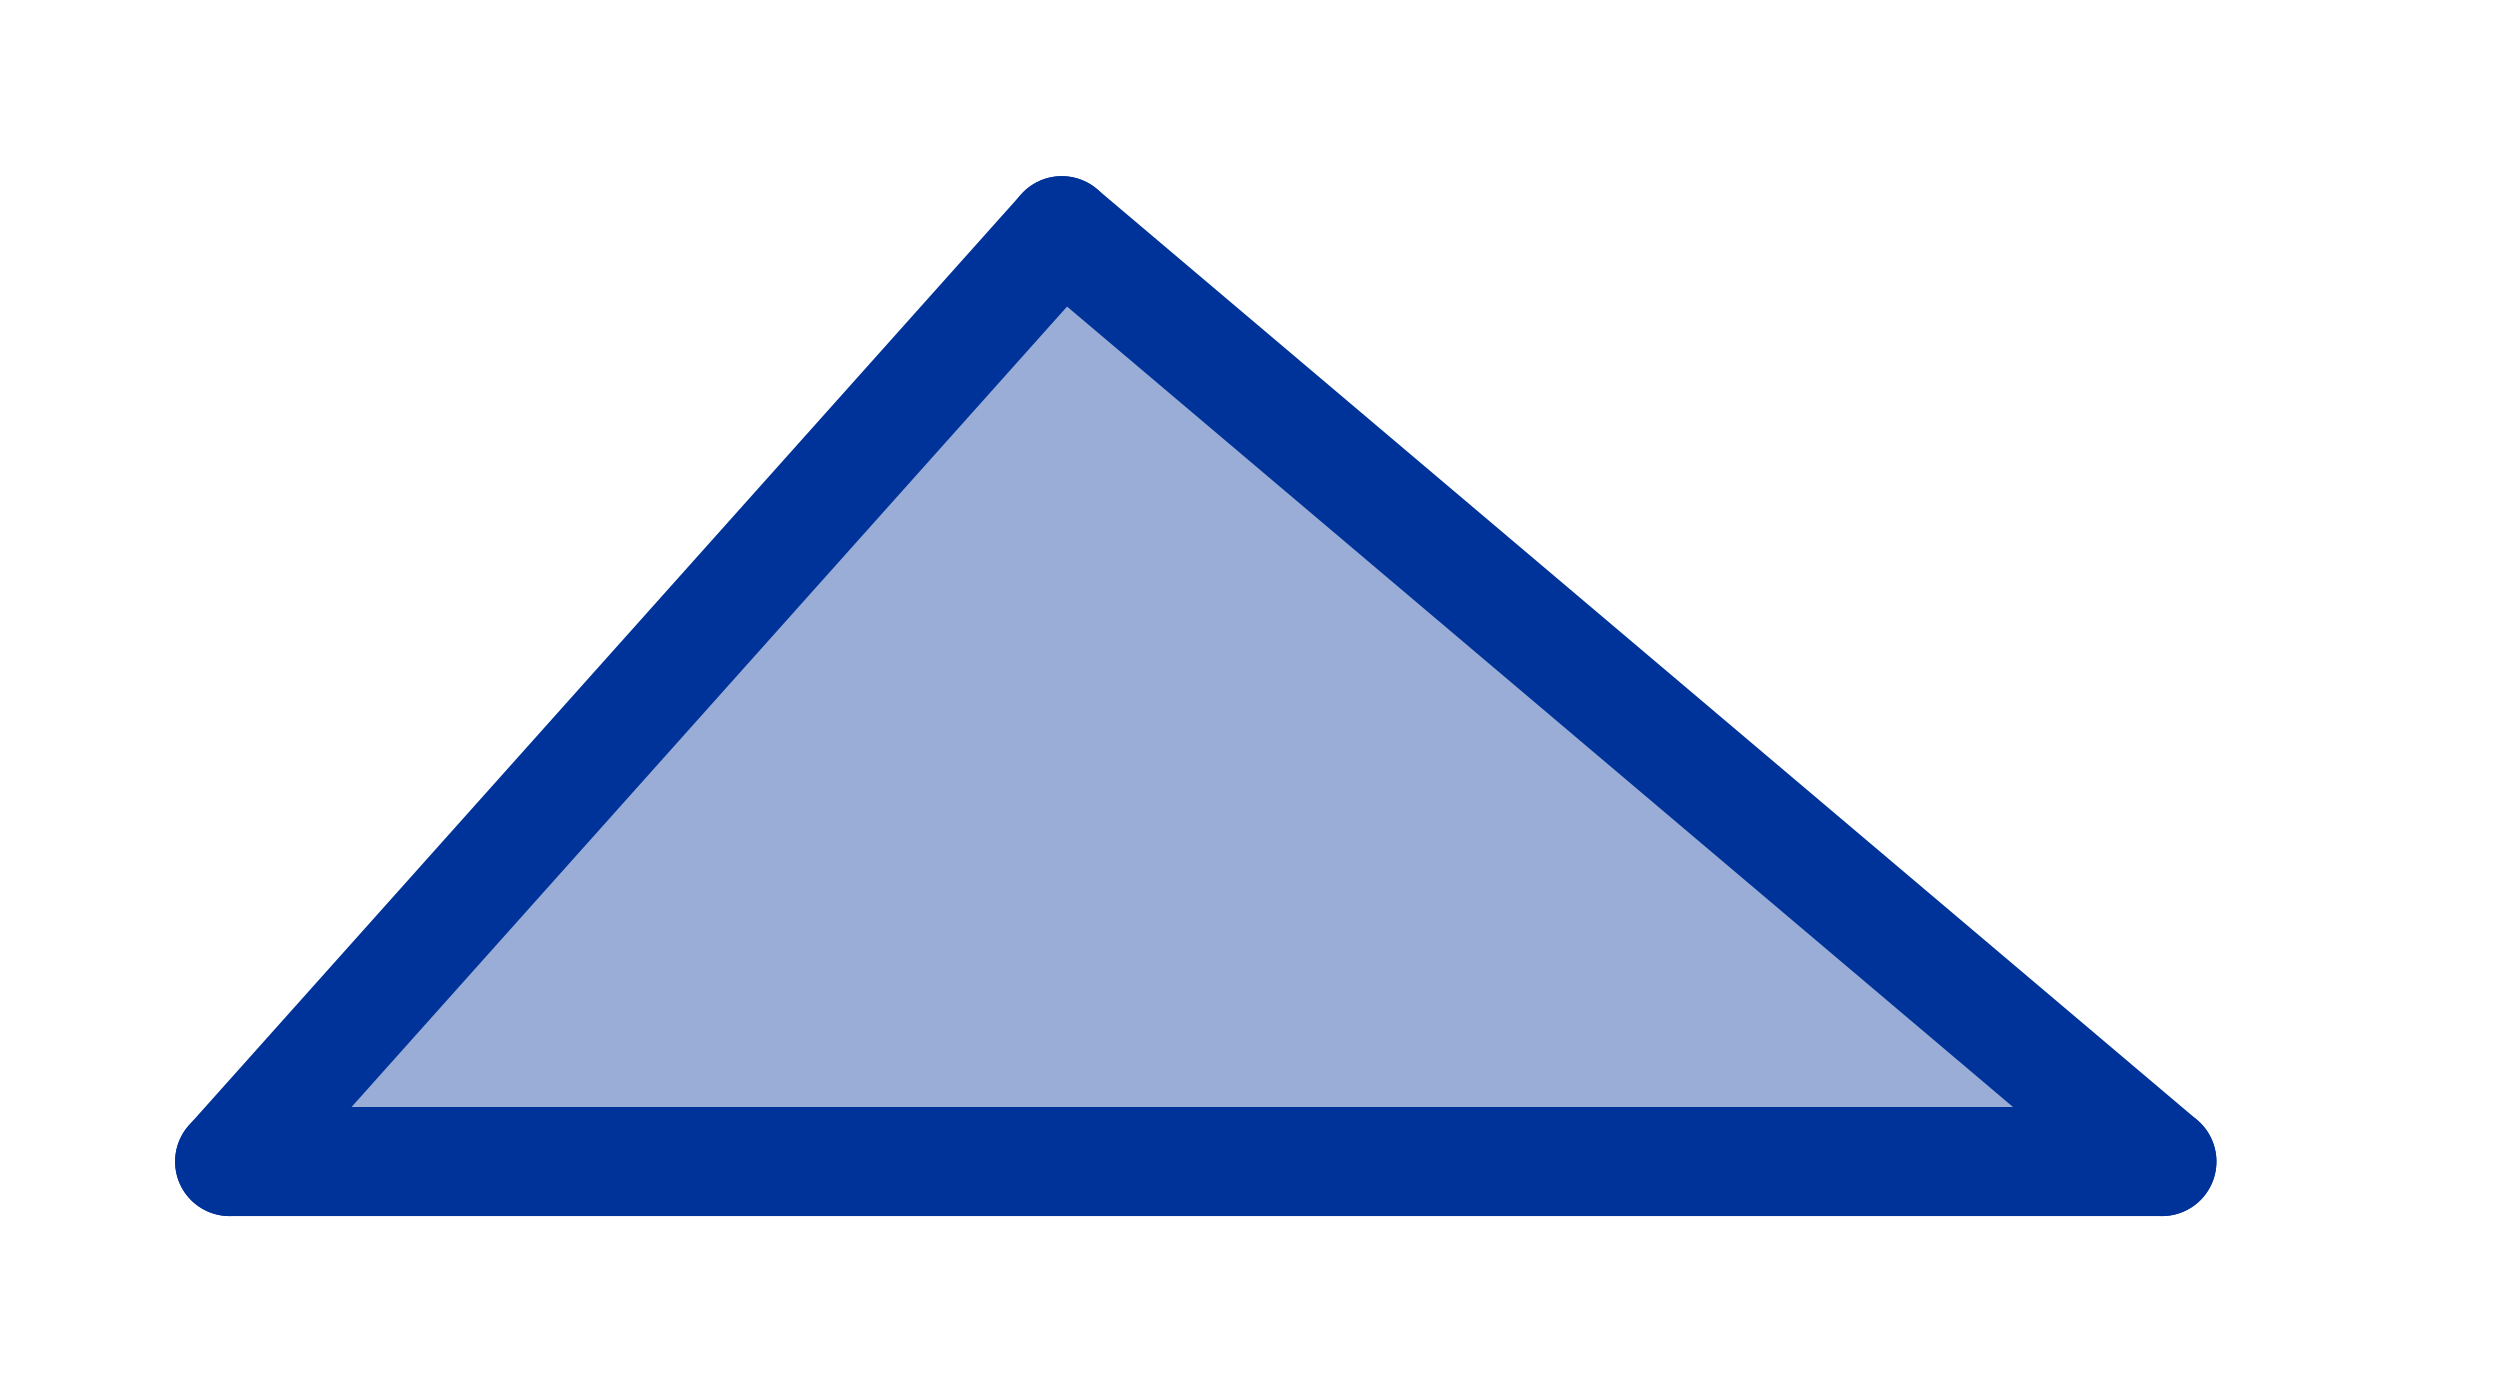 <svg version="1.1" xmlns="http://www.w3.org/2000/svg" xmlns:xlink="http://www.w3.org/1999/xlink" width="149" height="82"><defs><clipPath id="wxIEMhPuJOEF"><path fill="none" stroke="none" d=" M 0 0 L 149 0 L 149 82 L 0 82 L 0 0 Z"/></clipPath></defs><g transform="scale(1,1)" clip-path="url(#wxIEMhPuJOEF)"><g><path fill="rgb(0,51,153)" stroke="none" paint-order="stroke fill markers" fill-rule="evenodd" d=" M 63.282 13.748 L 13.685 69.229 L 128.85 69.229 Z" fill-opacity="0.4"/><path fill="none" stroke="rgb(0,51,153)" paint-order="fill stroke markers" d=" M 63.282 13.748 L 13.685 69.229" stroke-opacity="1" stroke-linecap="round" stroke-linejoin="round" stroke-miterlimit="10" stroke-width="6.5"/><path fill="none" stroke="rgb(0,51,153)" paint-order="fill stroke markers" d=" M 13.685 69.229 L 128.85 69.229" stroke-opacity="1" stroke-linecap="round" stroke-linejoin="round" stroke-miterlimit="10" stroke-width="6.5"/><path fill="none" stroke="rgb(0,51,153)" paint-order="fill stroke markers" d=" M 128.85 69.229 L 63.282 13.748" stroke-opacity="1" stroke-linecap="round" stroke-linejoin="round" stroke-miterlimit="10" stroke-width="6.5"/></g></g></svg>